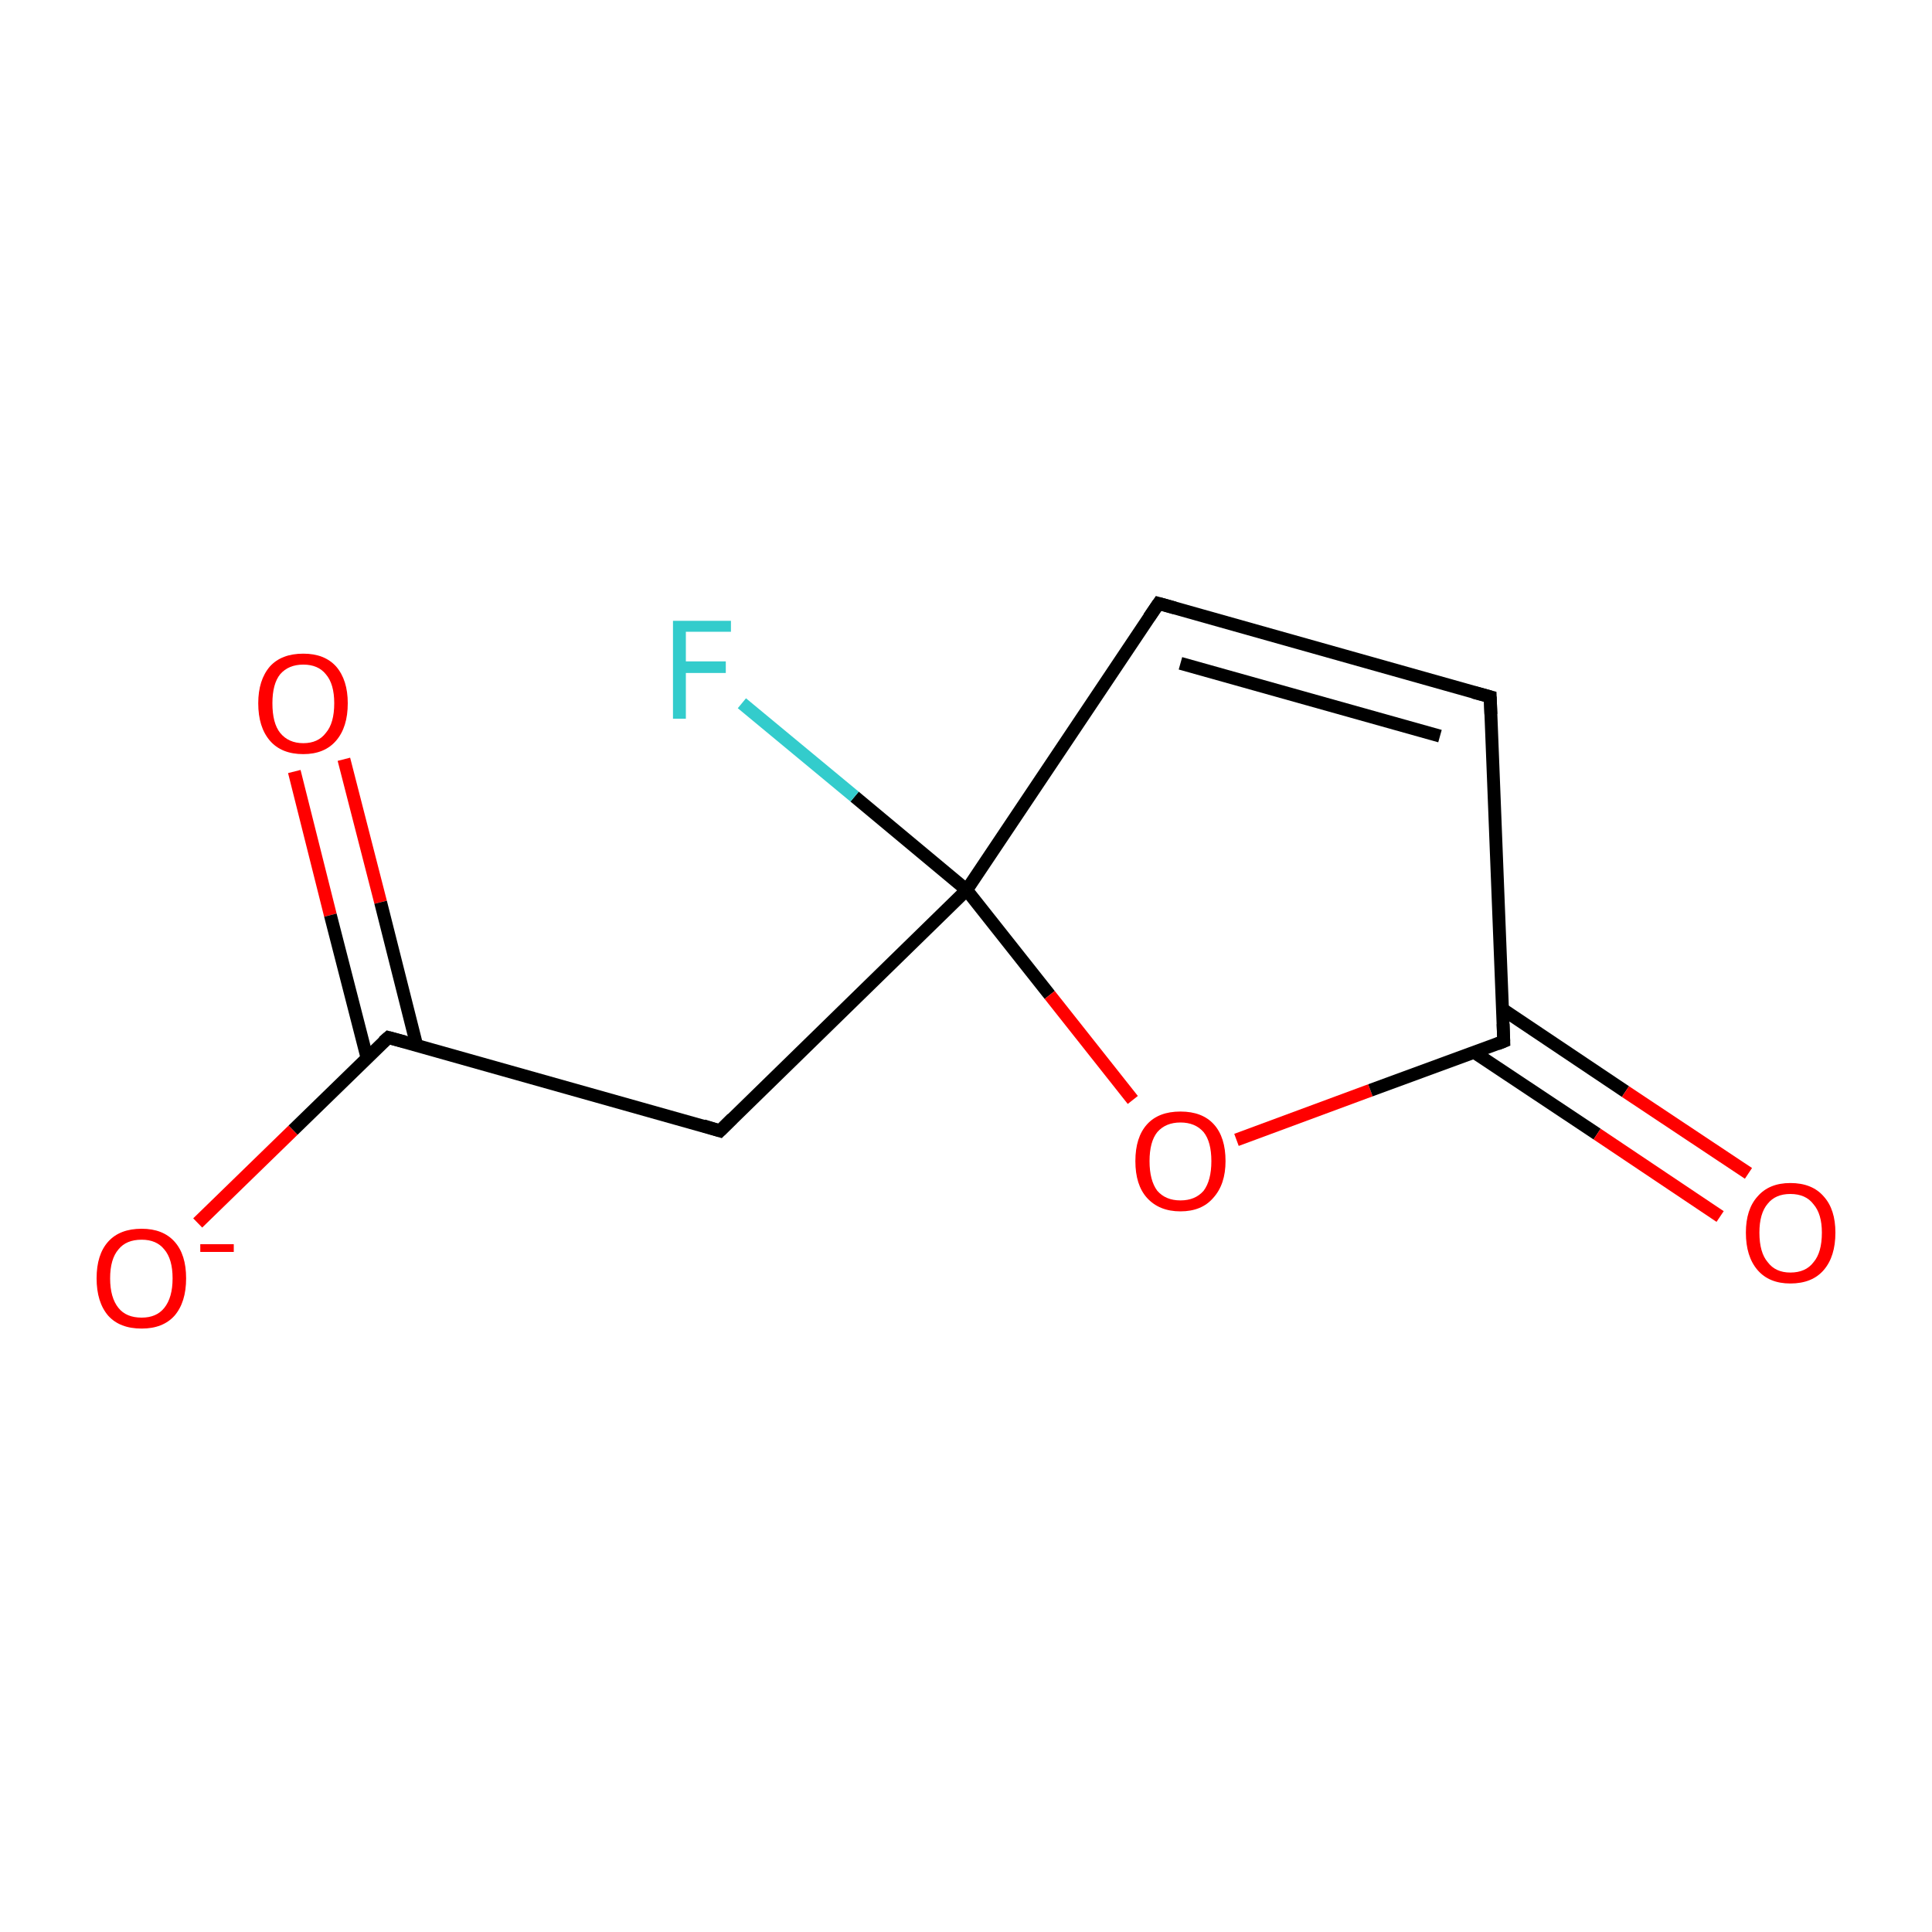 <?xml version='1.0' encoding='iso-8859-1'?>
<svg version='1.1' baseProfile='full'
              xmlns='http://www.w3.org/2000/svg'
                      xmlns:rdkit='http://www.rdkit.org/xml'
                      xmlns:xlink='http://www.w3.org/1999/xlink'
                  xml:space='preserve'
width='300px' height='300px' viewBox='0 0 300 300'>
<!-- END OF HEADER -->
<rect style='opacity:1.0;fill:#FFFFFF;stroke:none' width='300.0' height='300.0' x='0.0' y='0.0'> </rect>
<path class='bond-0 atom-0 atom-1' d='M 53.4,117.9 L 59.1,140.1' style='fill:none;fill-rule:evenodd;stroke:#FF0000;stroke-width:2.0px;stroke-linecap:butt;stroke-linejoin:miter;stroke-opacity:1' />
<path class='bond-0 atom-0 atom-1' d='M 59.1,140.1 L 64.7,162.3' style='fill:none;fill-rule:evenodd;stroke:#000000;stroke-width:2.0px;stroke-linecap:butt;stroke-linejoin:miter;stroke-opacity:1' />
<path class='bond-0 atom-0 atom-1' d='M 45.7,119.8 L 51.3,142.1' style='fill:none;fill-rule:evenodd;stroke:#FF0000;stroke-width:2.0px;stroke-linecap:butt;stroke-linejoin:miter;stroke-opacity:1' />
<path class='bond-0 atom-0 atom-1' d='M 51.3,142.1 L 57.0,164.3' style='fill:none;fill-rule:evenodd;stroke:#000000;stroke-width:2.0px;stroke-linecap:butt;stroke-linejoin:miter;stroke-opacity:1' />
<path class='bond-1 atom-1 atom-2' d='M 60.3,161.1 L 45.5,175.5' style='fill:none;fill-rule:evenodd;stroke:#000000;stroke-width:2.0px;stroke-linecap:butt;stroke-linejoin:miter;stroke-opacity:1' />
<path class='bond-1 atom-1 atom-2' d='M 45.5,175.5 L 30.7,189.9' style='fill:none;fill-rule:evenodd;stroke:#FF0000;stroke-width:2.0px;stroke-linecap:butt;stroke-linejoin:miter;stroke-opacity:1' />
<path class='bond-2 atom-1 atom-3' d='M 60.3,161.1 L 111.8,175.6' style='fill:none;fill-rule:evenodd;stroke:#000000;stroke-width:2.0px;stroke-linecap:butt;stroke-linejoin:miter;stroke-opacity:1' />
<path class='bond-3 atom-3 atom-4' d='M 111.8,175.6 L 150.1,138.2' style='fill:none;fill-rule:evenodd;stroke:#000000;stroke-width:2.0px;stroke-linecap:butt;stroke-linejoin:miter;stroke-opacity:1' />
<path class='bond-4 atom-4 atom-5' d='M 150.1,138.2 L 132.7,123.7' style='fill:none;fill-rule:evenodd;stroke:#000000;stroke-width:2.0px;stroke-linecap:butt;stroke-linejoin:miter;stroke-opacity:1' />
<path class='bond-4 atom-4 atom-5' d='M 132.7,123.7 L 115.2,109.2' style='fill:none;fill-rule:evenodd;stroke:#33CCCC;stroke-width:2.0px;stroke-linecap:butt;stroke-linejoin:miter;stroke-opacity:1' />
<path class='bond-5 atom-4 atom-6' d='M 150.1,138.2 L 163.0,154.5' style='fill:none;fill-rule:evenodd;stroke:#000000;stroke-width:2.0px;stroke-linecap:butt;stroke-linejoin:miter;stroke-opacity:1' />
<path class='bond-5 atom-4 atom-6' d='M 163.0,154.5 L 175.9,170.8' style='fill:none;fill-rule:evenodd;stroke:#FF0000;stroke-width:2.0px;stroke-linecap:butt;stroke-linejoin:miter;stroke-opacity:1' />
<path class='bond-6 atom-6 atom-7' d='M 192.0,177.0 L 212.8,169.3' style='fill:none;fill-rule:evenodd;stroke:#FF0000;stroke-width:2.0px;stroke-linecap:butt;stroke-linejoin:miter;stroke-opacity:1' />
<path class='bond-6 atom-6 atom-7' d='M 212.8,169.3 L 233.5,161.7' style='fill:none;fill-rule:evenodd;stroke:#000000;stroke-width:2.0px;stroke-linecap:butt;stroke-linejoin:miter;stroke-opacity:1' />
<path class='bond-7 atom-7 atom-8' d='M 228.9,163.4 L 248.0,176.1' style='fill:none;fill-rule:evenodd;stroke:#000000;stroke-width:2.0px;stroke-linecap:butt;stroke-linejoin:miter;stroke-opacity:1' />
<path class='bond-7 atom-7 atom-8' d='M 248.0,176.1 L 267.1,188.9' style='fill:none;fill-rule:evenodd;stroke:#FF0000;stroke-width:2.0px;stroke-linecap:butt;stroke-linejoin:miter;stroke-opacity:1' />
<path class='bond-7 atom-7 atom-8' d='M 233.3,156.7 L 252.4,169.5' style='fill:none;fill-rule:evenodd;stroke:#000000;stroke-width:2.0px;stroke-linecap:butt;stroke-linejoin:miter;stroke-opacity:1' />
<path class='bond-7 atom-7 atom-8' d='M 252.4,169.5 L 271.5,182.2' style='fill:none;fill-rule:evenodd;stroke:#FF0000;stroke-width:2.0px;stroke-linecap:butt;stroke-linejoin:miter;stroke-opacity:1' />
<path class='bond-8 atom-7 atom-9' d='M 233.5,161.7 L 231.4,108.2' style='fill:none;fill-rule:evenodd;stroke:#000000;stroke-width:2.0px;stroke-linecap:butt;stroke-linejoin:miter;stroke-opacity:1' />
<path class='bond-9 atom-9 atom-10' d='M 231.4,108.2 L 179.9,93.7' style='fill:none;fill-rule:evenodd;stroke:#000000;stroke-width:2.0px;stroke-linecap:butt;stroke-linejoin:miter;stroke-opacity:1' />
<path class='bond-9 atom-9 atom-10' d='M 223.6,114.3 L 183.3,103.0' style='fill:none;fill-rule:evenodd;stroke:#000000;stroke-width:2.0px;stroke-linecap:butt;stroke-linejoin:miter;stroke-opacity:1' />
<path class='bond-10 atom-10 atom-4' d='M 179.9,93.7 L 150.1,138.2' style='fill:none;fill-rule:evenodd;stroke:#000000;stroke-width:2.0px;stroke-linecap:butt;stroke-linejoin:miter;stroke-opacity:1' />
<path d='M 59.5,161.8 L 60.3,161.1 L 62.9,161.8' style='fill:none;stroke:#000000;stroke-width:2.0px;stroke-linecap:butt;stroke-linejoin:miter;stroke-opacity:1;' />
<path d='M 109.2,174.8 L 111.8,175.6 L 113.7,173.7' style='fill:none;stroke:#000000;stroke-width:2.0px;stroke-linecap:butt;stroke-linejoin:miter;stroke-opacity:1;' />
<path d='M 232.5,162.1 L 233.5,161.7 L 233.4,159.0' style='fill:none;stroke:#000000;stroke-width:2.0px;stroke-linecap:butt;stroke-linejoin:miter;stroke-opacity:1;' />
<path d='M 231.5,110.9 L 231.4,108.2 L 228.8,107.5' style='fill:none;stroke:#000000;stroke-width:2.0px;stroke-linecap:butt;stroke-linejoin:miter;stroke-opacity:1;' />
<path d='M 182.4,94.4 L 179.9,93.7 L 178.4,95.9' style='fill:none;stroke:#000000;stroke-width:2.0px;stroke-linecap:butt;stroke-linejoin:miter;stroke-opacity:1;' />
<path class='atom-0' d='M 40.1 109.2
Q 40.1 105.6, 41.9 103.5
Q 43.7 101.5, 47.1 101.5
Q 50.4 101.5, 52.2 103.5
Q 54.0 105.6, 54.0 109.2
Q 54.0 112.9, 52.2 115.0
Q 50.4 117.1, 47.1 117.1
Q 43.7 117.1, 41.9 115.0
Q 40.1 112.9, 40.1 109.2
M 47.1 115.4
Q 49.4 115.4, 50.6 113.8
Q 51.9 112.3, 51.9 109.2
Q 51.9 106.2, 50.6 104.7
Q 49.4 103.2, 47.1 103.2
Q 44.8 103.2, 43.5 104.7
Q 42.3 106.2, 42.3 109.2
Q 42.3 112.3, 43.5 113.8
Q 44.8 115.4, 47.1 115.4
' fill='#FF0000'/>
<path class='atom-2' d='M 15.0 198.5
Q 15.0 194.8, 16.8 192.8
Q 18.6 190.8, 22.0 190.8
Q 25.3 190.8, 27.1 192.8
Q 28.9 194.8, 28.9 198.5
Q 28.9 202.2, 27.1 204.3
Q 25.3 206.3, 22.0 206.3
Q 18.6 206.3, 16.8 204.3
Q 15.0 202.2, 15.0 198.5
M 22.0 204.6
Q 24.3 204.6, 25.5 203.1
Q 26.8 201.5, 26.8 198.5
Q 26.8 195.5, 25.5 194.0
Q 24.3 192.5, 22.0 192.5
Q 19.6 192.5, 18.4 194.0
Q 17.1 195.5, 17.1 198.5
Q 17.1 201.5, 18.4 203.1
Q 19.6 204.6, 22.0 204.6
' fill='#FF0000'/>
<path class='atom-2' d='M 31.1 193.2
L 36.3 193.2
L 36.3 194.4
L 31.1 194.4
L 31.1 193.2
' fill='#FF0000'/>
<path class='atom-5' d='M 104.5 96.4
L 113.5 96.4
L 113.5 98.1
L 106.5 98.1
L 106.5 102.7
L 112.7 102.7
L 112.7 104.5
L 106.5 104.5
L 106.5 111.6
L 104.5 111.6
L 104.5 96.4
' fill='#33CCCC'/>
<path class='atom-6' d='M 176.3 180.3
Q 176.3 176.6, 178.1 174.6
Q 179.9 172.6, 183.3 172.6
Q 186.7 172.6, 188.5 174.6
Q 190.3 176.6, 190.3 180.3
Q 190.3 183.9, 188.4 186.0
Q 186.6 188.1, 183.3 188.1
Q 180.0 188.1, 178.1 186.0
Q 176.3 184.0, 176.3 180.3
M 183.3 186.4
Q 185.6 186.4, 186.9 184.9
Q 188.1 183.3, 188.1 180.3
Q 188.1 177.3, 186.9 175.8
Q 185.6 174.3, 183.3 174.3
Q 181.0 174.3, 179.7 175.8
Q 178.5 177.3, 178.5 180.3
Q 178.5 183.3, 179.7 184.9
Q 181.0 186.4, 183.3 186.4
' fill='#FF0000'/>
<path class='atom-8' d='M 271.1 191.4
Q 271.1 187.8, 272.9 185.8
Q 274.7 183.7, 278.0 183.7
Q 281.4 183.7, 283.2 185.8
Q 285.0 187.8, 285.0 191.4
Q 285.0 195.1, 283.2 197.2
Q 281.4 199.3, 278.0 199.3
Q 274.7 199.3, 272.9 197.2
Q 271.1 195.1, 271.1 191.4
M 278.0 197.6
Q 280.4 197.6, 281.6 196.0
Q 282.9 194.5, 282.9 191.4
Q 282.9 188.5, 281.6 187.0
Q 280.4 185.4, 278.0 185.4
Q 275.7 185.4, 274.5 186.9
Q 273.2 188.4, 273.2 191.4
Q 273.2 194.5, 274.5 196.0
Q 275.7 197.6, 278.0 197.6
' fill='#FF0000'/>
</svg>
